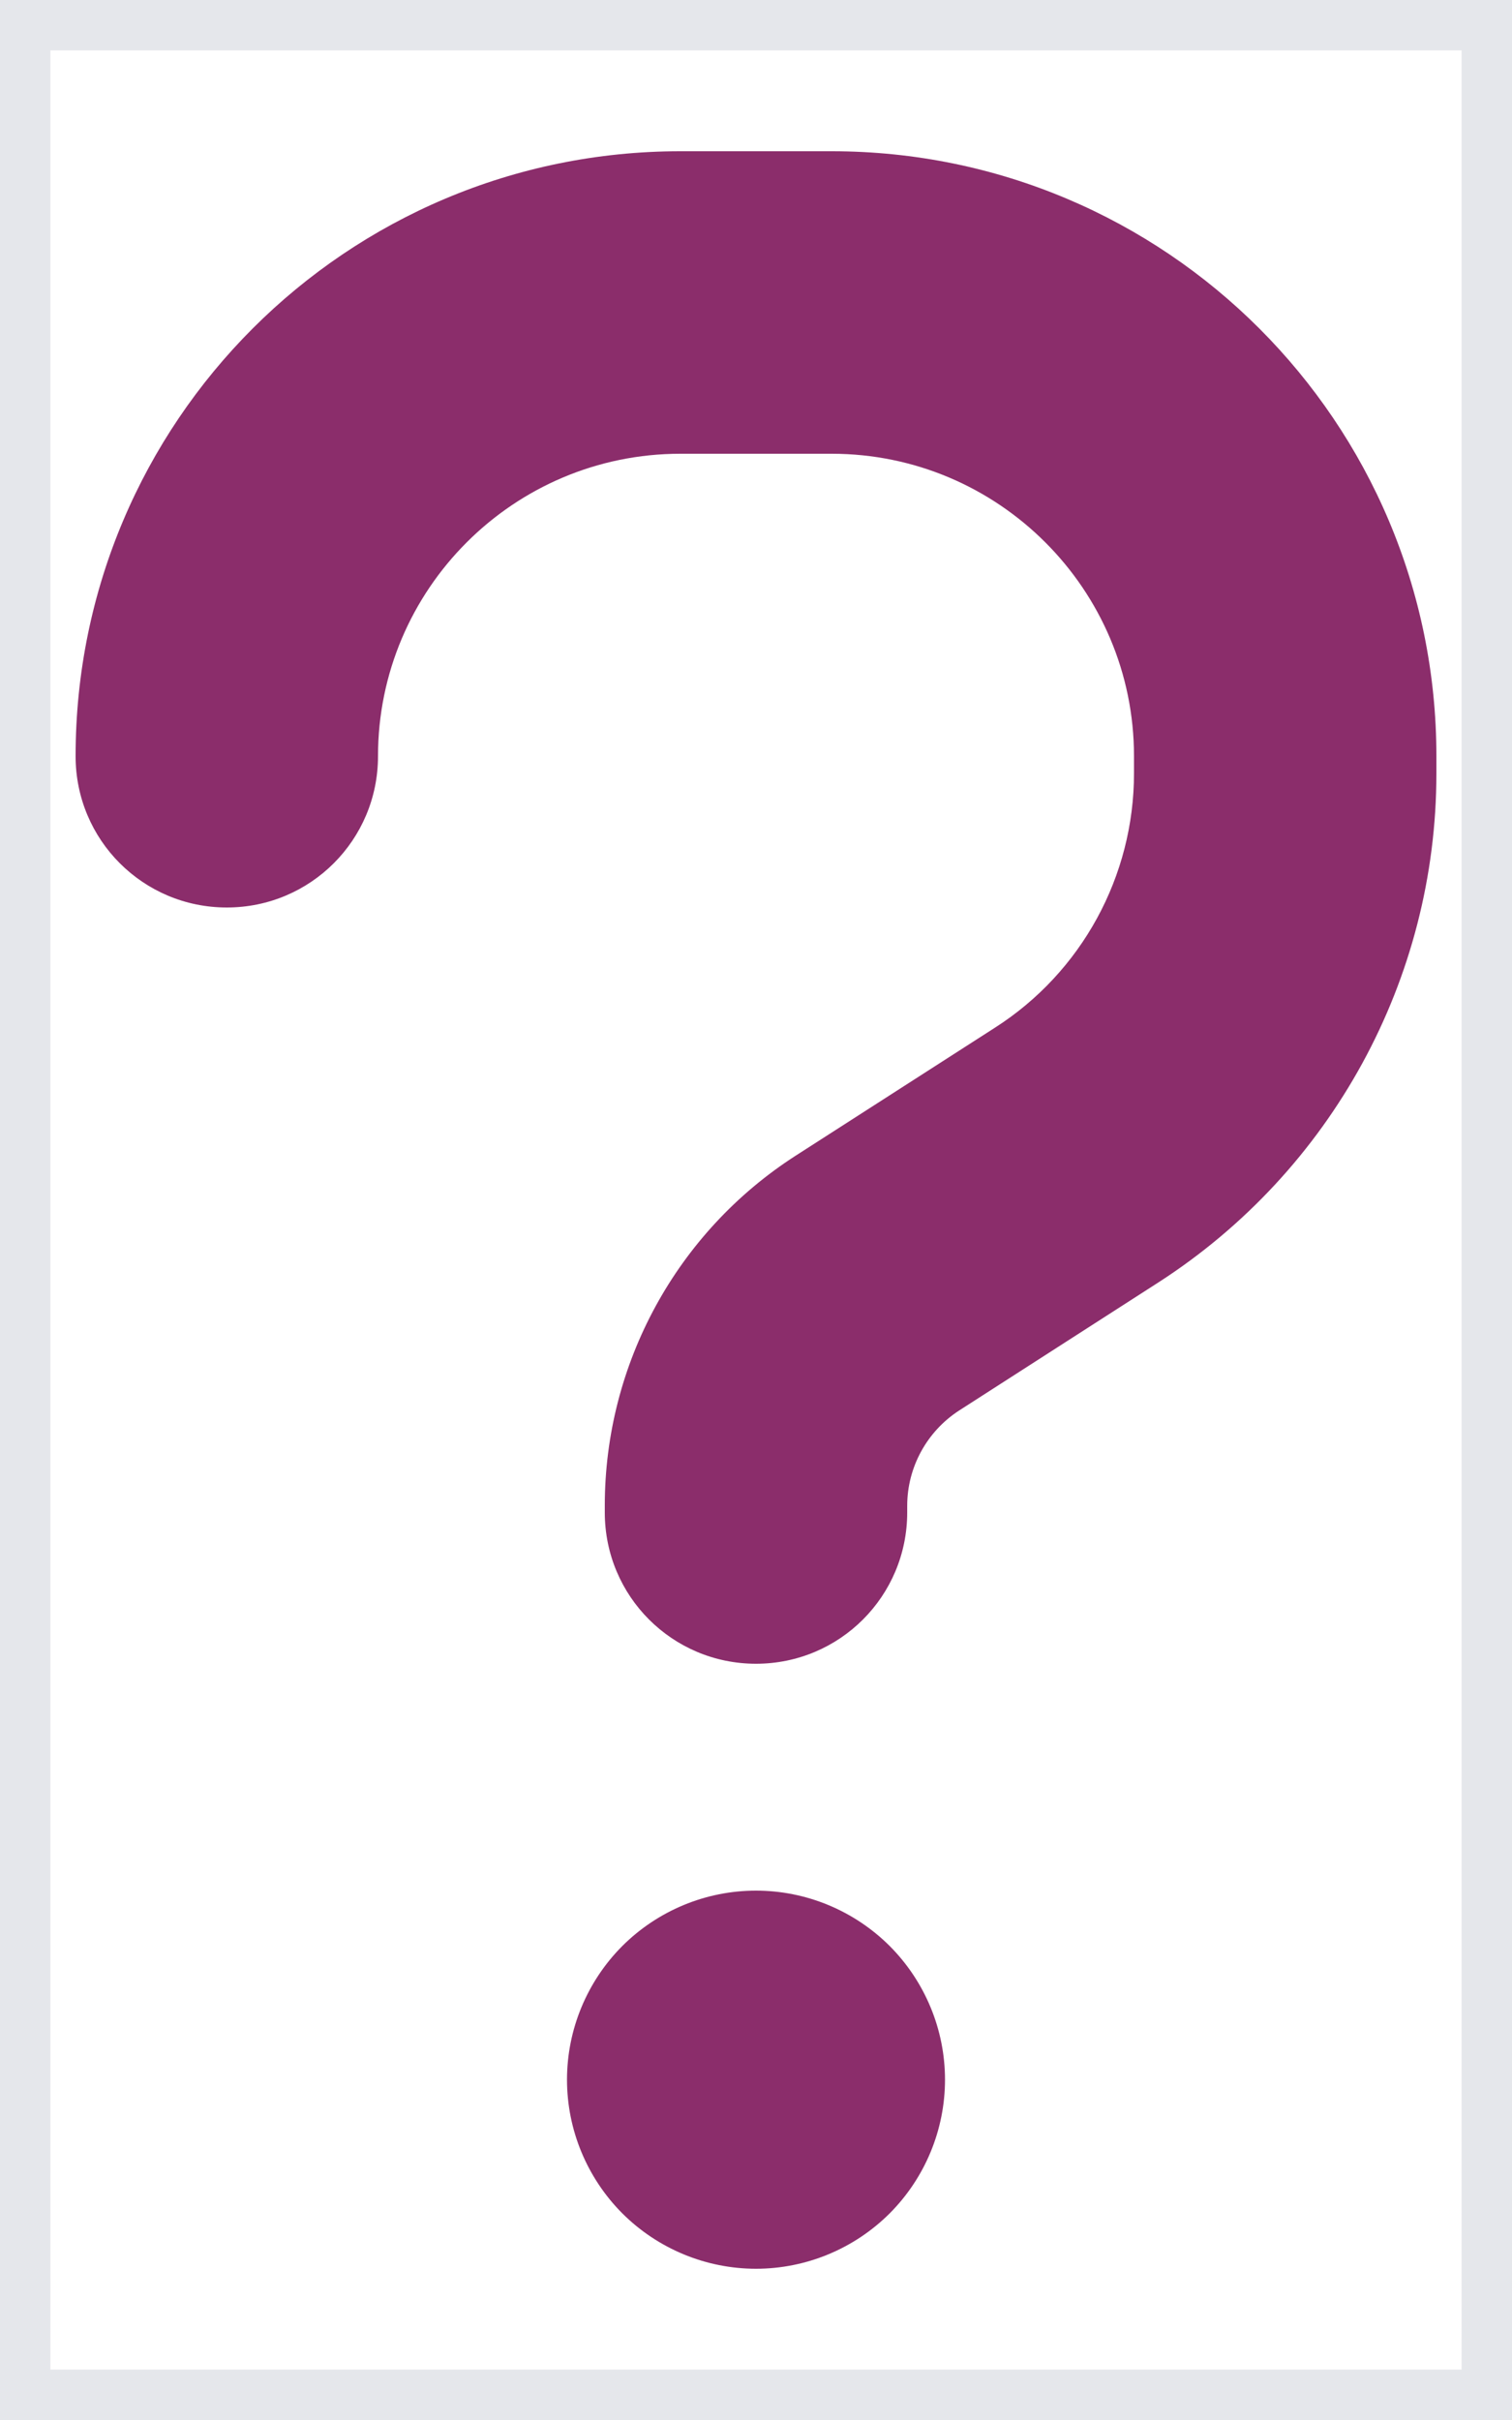<svg preserveAspectRatio="none" width="100%" height="100%" overflow="visible" style="display: block;" viewBox="0 0 15 24" fill="none" xmlns="http://www.w3.org/2000/svg">
<g id="Frame">
<path d="M15 24H0V0H15V24Z" stroke="#E5E7EB"/>
<path id="Vector" d="M3.75 7.5C3.75 5.845 5.095 4.5 6.75 4.5H8.25C9.905 4.5 11.25 5.845 11.25 7.5V7.669C11.25 8.691 10.73 9.642 9.872 10.191L7.894 11.461C6.713 12.22 6 13.528 6 14.93V15C6 15.83 6.67 16.5 7.5 16.5C8.33 16.5 9 15.83 9 15V14.934C9 14.55 9.197 14.194 9.516 13.988L11.494 12.717C13.209 11.611 14.25 9.713 14.25 7.669V7.5C14.25 4.186 11.564 1.5 8.25 1.5H6.75C3.436 1.5 0.75 4.186 0.75 7.5C0.75 8.33 1.42 9 2.25 9C3.08 9 3.75 8.33 3.75 7.5ZM7.5 22.5C7.997 22.5 8.474 22.302 8.826 21.951C9.177 21.599 9.375 21.122 9.375 20.625C9.375 20.128 9.177 19.651 8.826 19.299C8.474 18.948 7.997 18.75 7.5 18.75C7.003 18.75 6.526 18.948 6.174 19.299C5.823 19.651 5.625 20.128 5.625 20.625C5.625 21.122 5.823 21.599 6.174 21.951C6.526 22.302 7.003 22.5 7.5 22.5Z" fill="#8B2D6B"/>
</g>
</svg>
